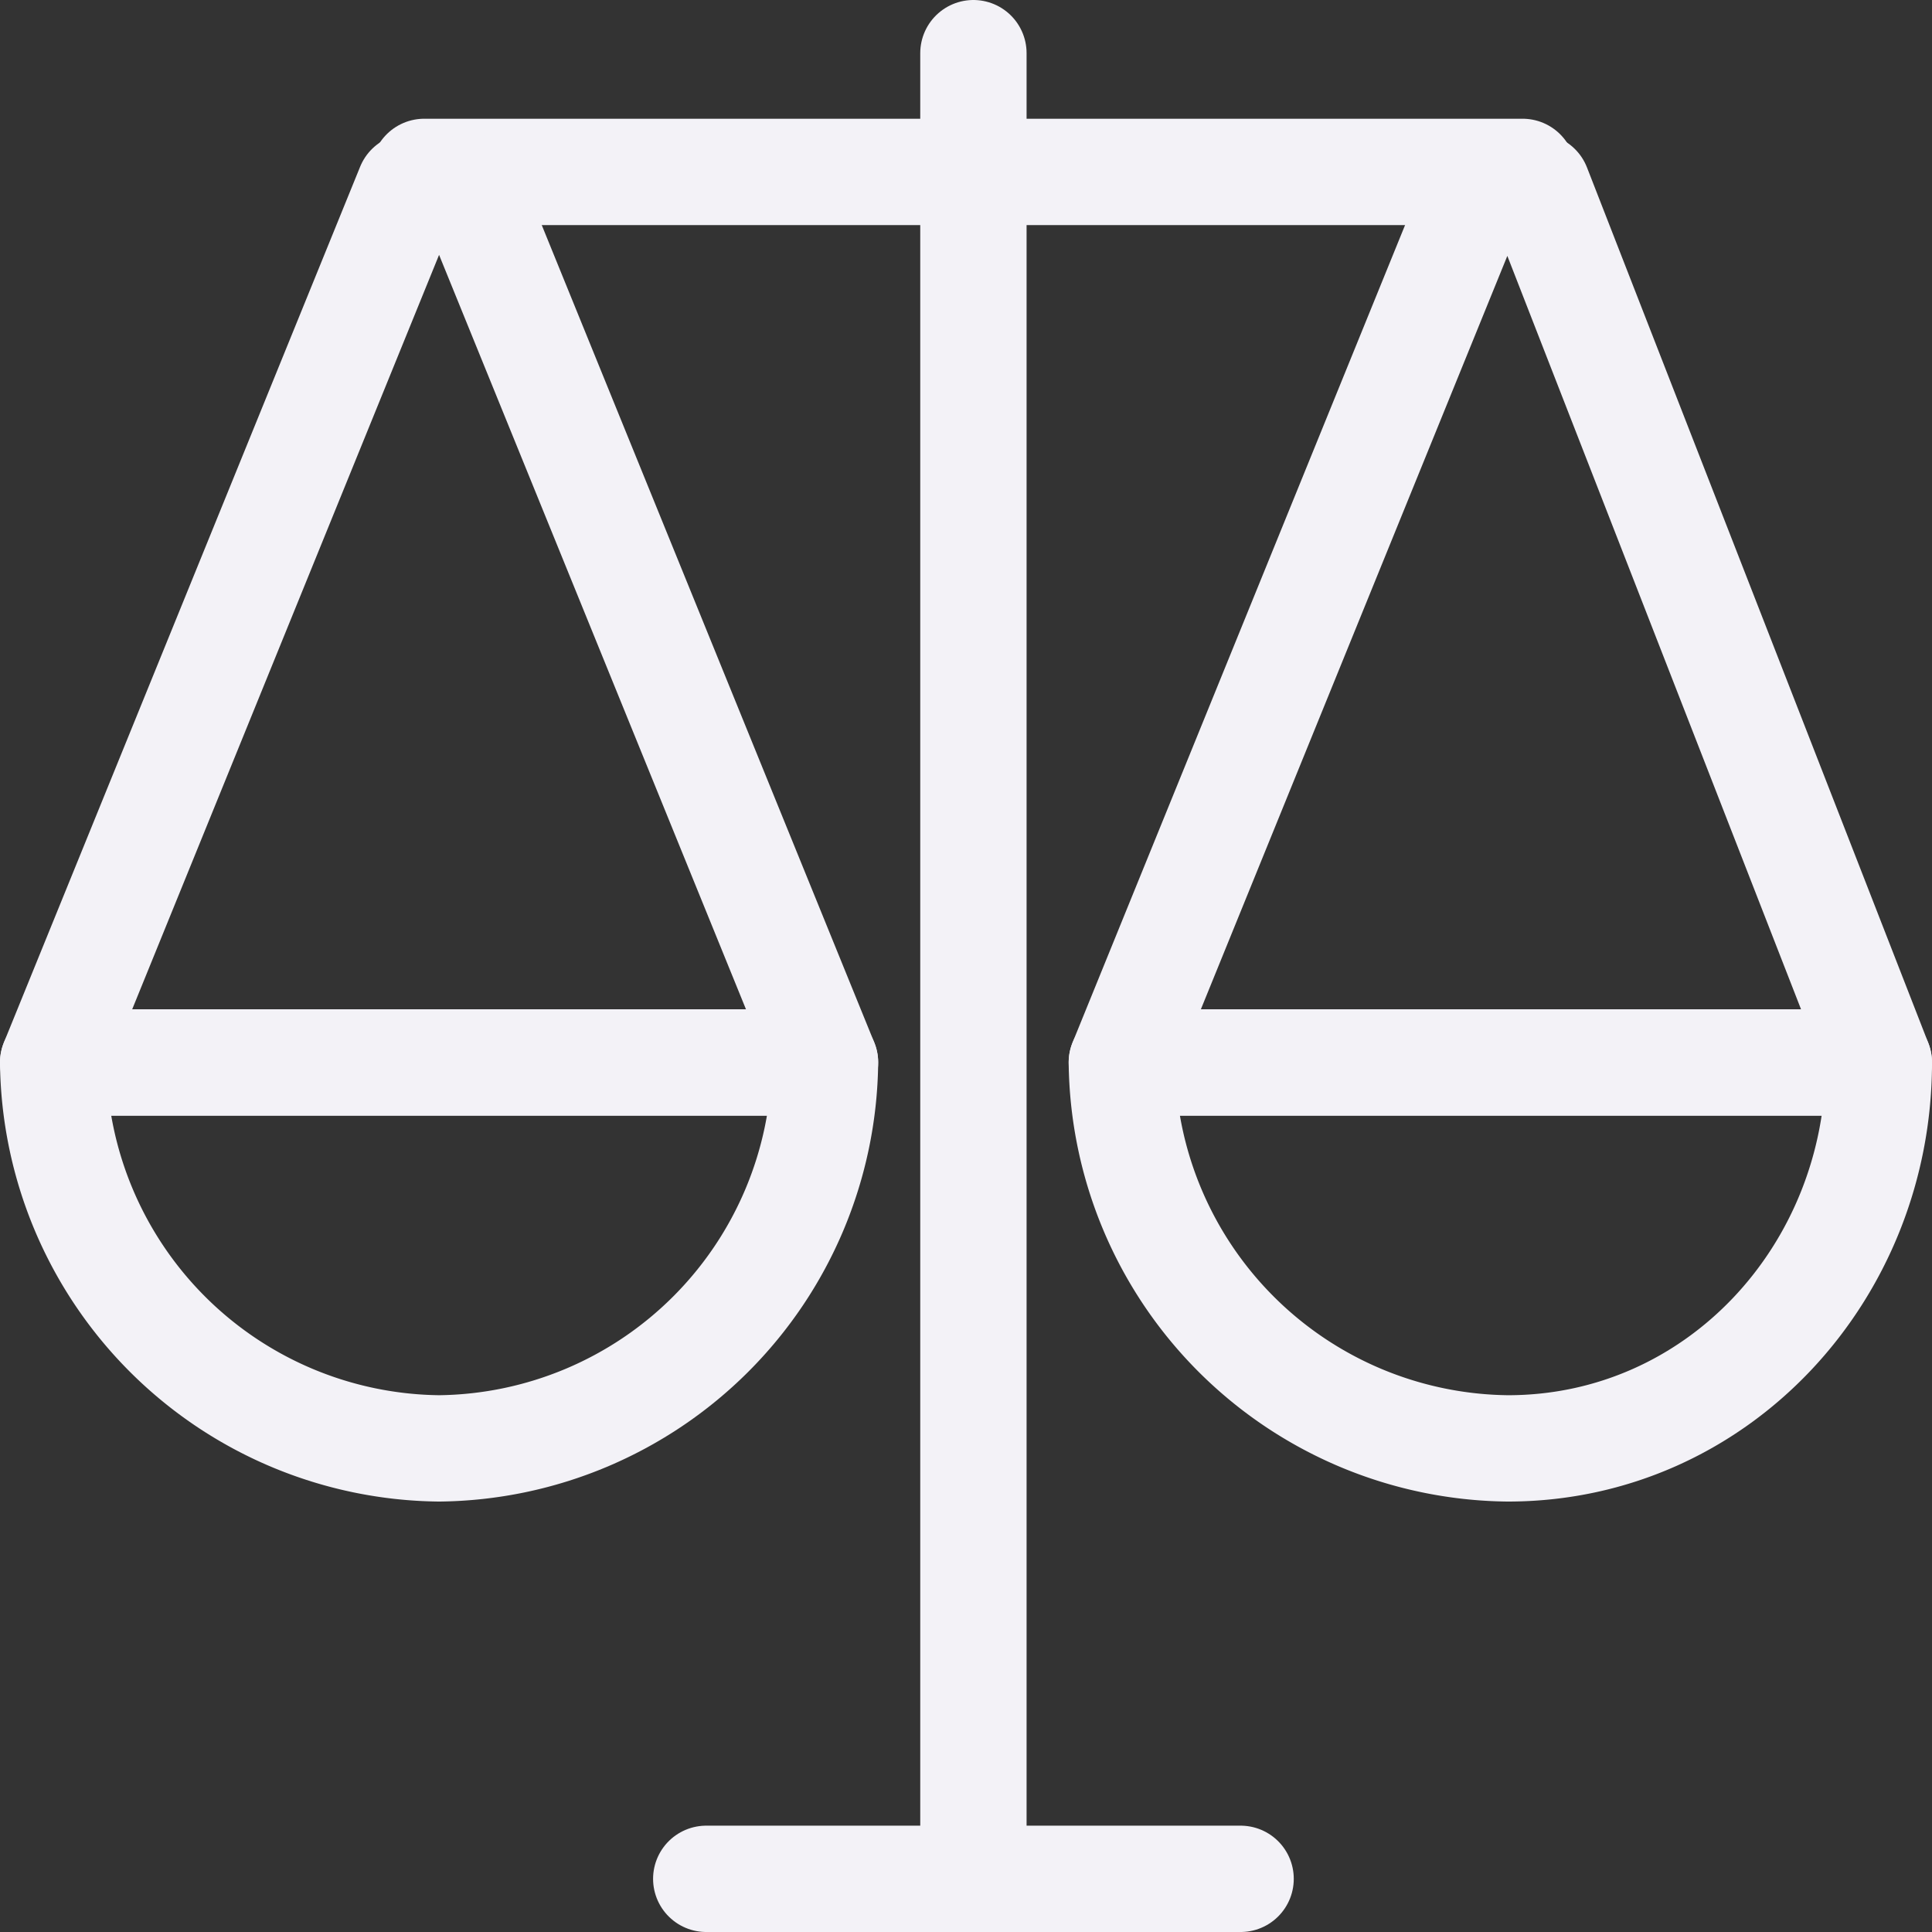 <?xml version="1.0" encoding="UTF-8"?>
<svg xmlns="http://www.w3.org/2000/svg" width="93.026" height="93.026" viewBox="0 0 93.026 93.026">
  <rect x="0" y="0" width="93.026" height="93.026" fill="#333333" stroke="none"/>
  <g transform="translate(2.56 2.56)">
    <path d="M39.224,69.953A18.788,18.788,0,0,1,20.642,88.535,18.788,18.788,0,0,1,2.06,69.953Z" transform="translate(-2.06 -21.355)" fill="none" stroke="#f3f2f7" stroke-linecap="round" stroke-linejoin="round" stroke-width="5.12" fill-rule="evenodd"></path>
    <path d="M110.509,69.953c0,10.1-7.763,18.582-17.867,18.582A18.788,18.788,0,0,1,74.06,69.953Z" transform="translate(-22.603 -21.355)" fill="none" stroke="#f3f2f7" stroke-linecap="round" stroke-linejoin="round" stroke-width="5.12" fill-rule="evenodd"></path>
    <path d="M64.06,1.953V89.859" transform="translate(-19.75 -1.953)" fill="none" stroke="#f3f2f7" stroke-linecap="round" stroke-linejoin="round" stroke-width="5.12" fill-rule="evenodd"></path>
    <path d="M79.947,9.953H27.06" transform="translate(-9.193 -4.236)" fill="none" stroke="#f3f2f7" stroke-linecap="round" stroke-linejoin="round" stroke-width="5.12" fill-rule="evenodd"></path>
    <path d="M71.789,124.953H46.06" transform="translate(-14.614 -37.047)" fill="none" stroke="#f3f2f7" stroke-linecap="round" stroke-linejoin="round" stroke-width="5.12" fill-rule="evenodd"></path>
    <path d="M22.071,10.953,39.224,53.119H2.06L19.212,10.953c.444.192.915.715,1.429.715C21.088,11.668,21.676,11.1,22.071,10.953Z" transform="translate(-2.06 -4.521)" fill="none" stroke="#f3f2f7" stroke-linecap="round" stroke-linejoin="round" stroke-width="5.12" fill-rule="evenodd"></path>
    <path d="M94.071,10.953l16.438,42.166H74.06L91.212,10.953c.444.192.915.715,1.429.715C93.088,11.668,93.676,11.1,94.071,10.953Z" transform="translate(-22.603 -4.521)" fill="none" stroke="#f3f2f7" stroke-linecap="round" stroke-linejoin="round" stroke-width="5.12" fill-rule="evenodd"></path>
  </g>
</svg>
